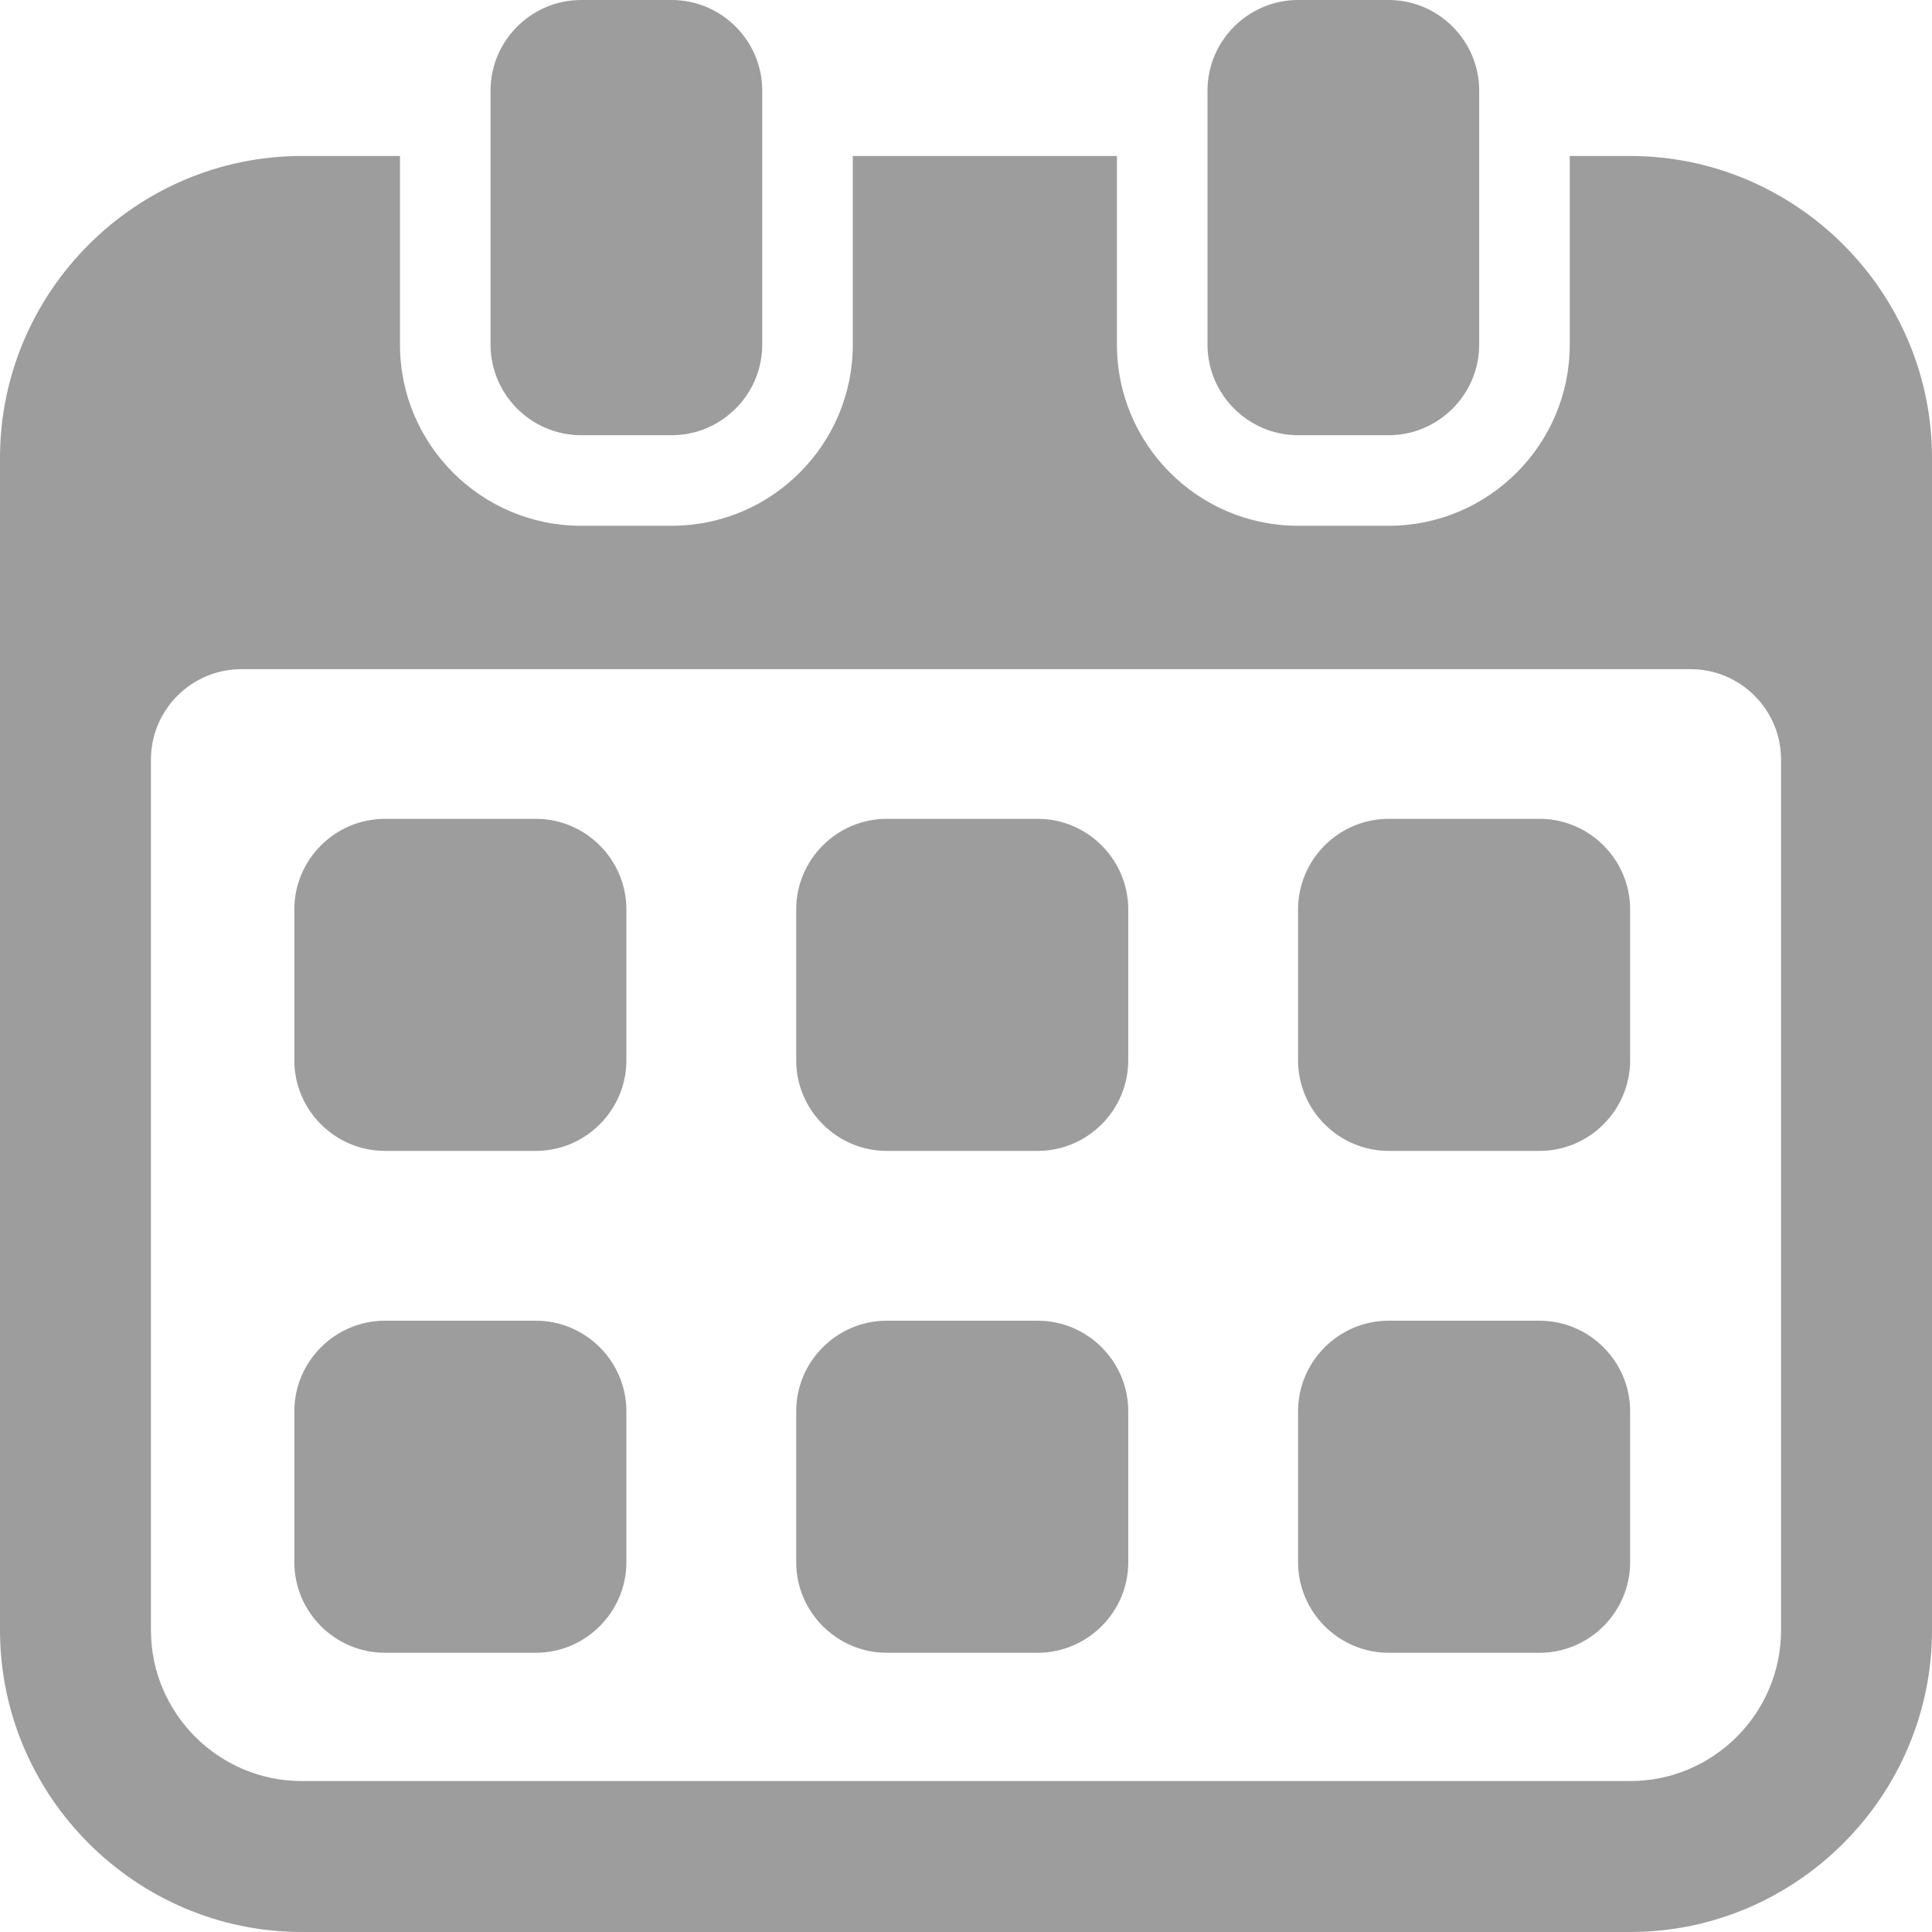 <svg xmlns="http://www.w3.org/2000/svg" xmlns:xlink="http://www.w3.org/1999/xlink" xmlns:svgjs="http://svgjs.dev/svgjs" id="calendar" height="300" viewBox="0 0 64 64" width="300"><g width="100%" height="100%" transform="matrix(1,0,0,1,0,0)"><path d="m19.25 14.417h3c1.65 0 3-1.35 3-3v-8.417c0-1.65-1.35-3-3-3h-3c-1.65 0-3 1.35-3 3v8.417c0 1.65 1.35 3 3 3zm23.75 0h3c1.65 0 3-1.35 3-3v-8.417c0-1.65-1.35-3-3-3h-3c-1.65 0-3 1.35-3 3v8.417c0 1.65 1.35 3 3 3zm-25.25 12.708h-5c-1.65 0-3 1.35-3 3v5c0 1.65 1.35 3 3 3h5c1.65 0 3-1.35 3-3v-5c0-1.65-1.35-3-3-3zm33.25 0h-5c-1.65 0-3 1.35-3 3v5c0 1.65 1.35 3 3 3h5c1.65 0 3-1.35 3-3v-5c0-1.65-1.35-3-3-3zm-16.625 0h-5c-1.65 0-3 1.35-3 3v5c0 1.65 1.35 3 3 3h5c1.65 0 3-1.35 3-3v-5c0-1.65-1.35-3-3-3zm16.625 16.625h-5c-1.65 0-3 1.35-3 3v5c0 1.65 1.35 3 3 3h5c1.65 0 3-1.35 3-3v-5c0-1.65-1.35-3-3-3zm-33.25 0h-5c-1.65 0-3 1.35-3 3v5c0 1.65 1.35 3 3 3h5c1.65 0 3-1.35 3-3v-5c0-1.65-1.35-3-3-3zm16.625 0h-5c-1.65 0-3 1.35-3 3v5c0 1.65 1.35 3 3 3h5c1.65 0 3-1.35 3-3v-5c0-1.65-1.35-3-3-3zm19.625-38.583h-2v6.25c0 3.309-2.691 6-6 6h-3c-3.309 0-6-2.691-6-6v-6.25h-8.75v6.25c0 3.309-2.691 6-6 6h-3c-3.309 0-6-2.691-6-6v-6.25h-3.25c-5.5 0-10 4.5-10 10v38.833c0 5.5 4.5 10 10 10h44c5.5 0 10-4.5 10-10v-38.833c0-5.5-4.5-10-10-10zm5 48.833c0 2.757-2.243 5-5 5h-44c-2.757 0-5-2.243-5-5v-28.833c0-1.657 1.343-3 3-3h48c1.657 0 3 1.343 3 3z" fill="#9d9d9d" fill-opacity="1" data-original-color="#303030ff" stroke="none" stroke-opacity="1"></path></g></svg>